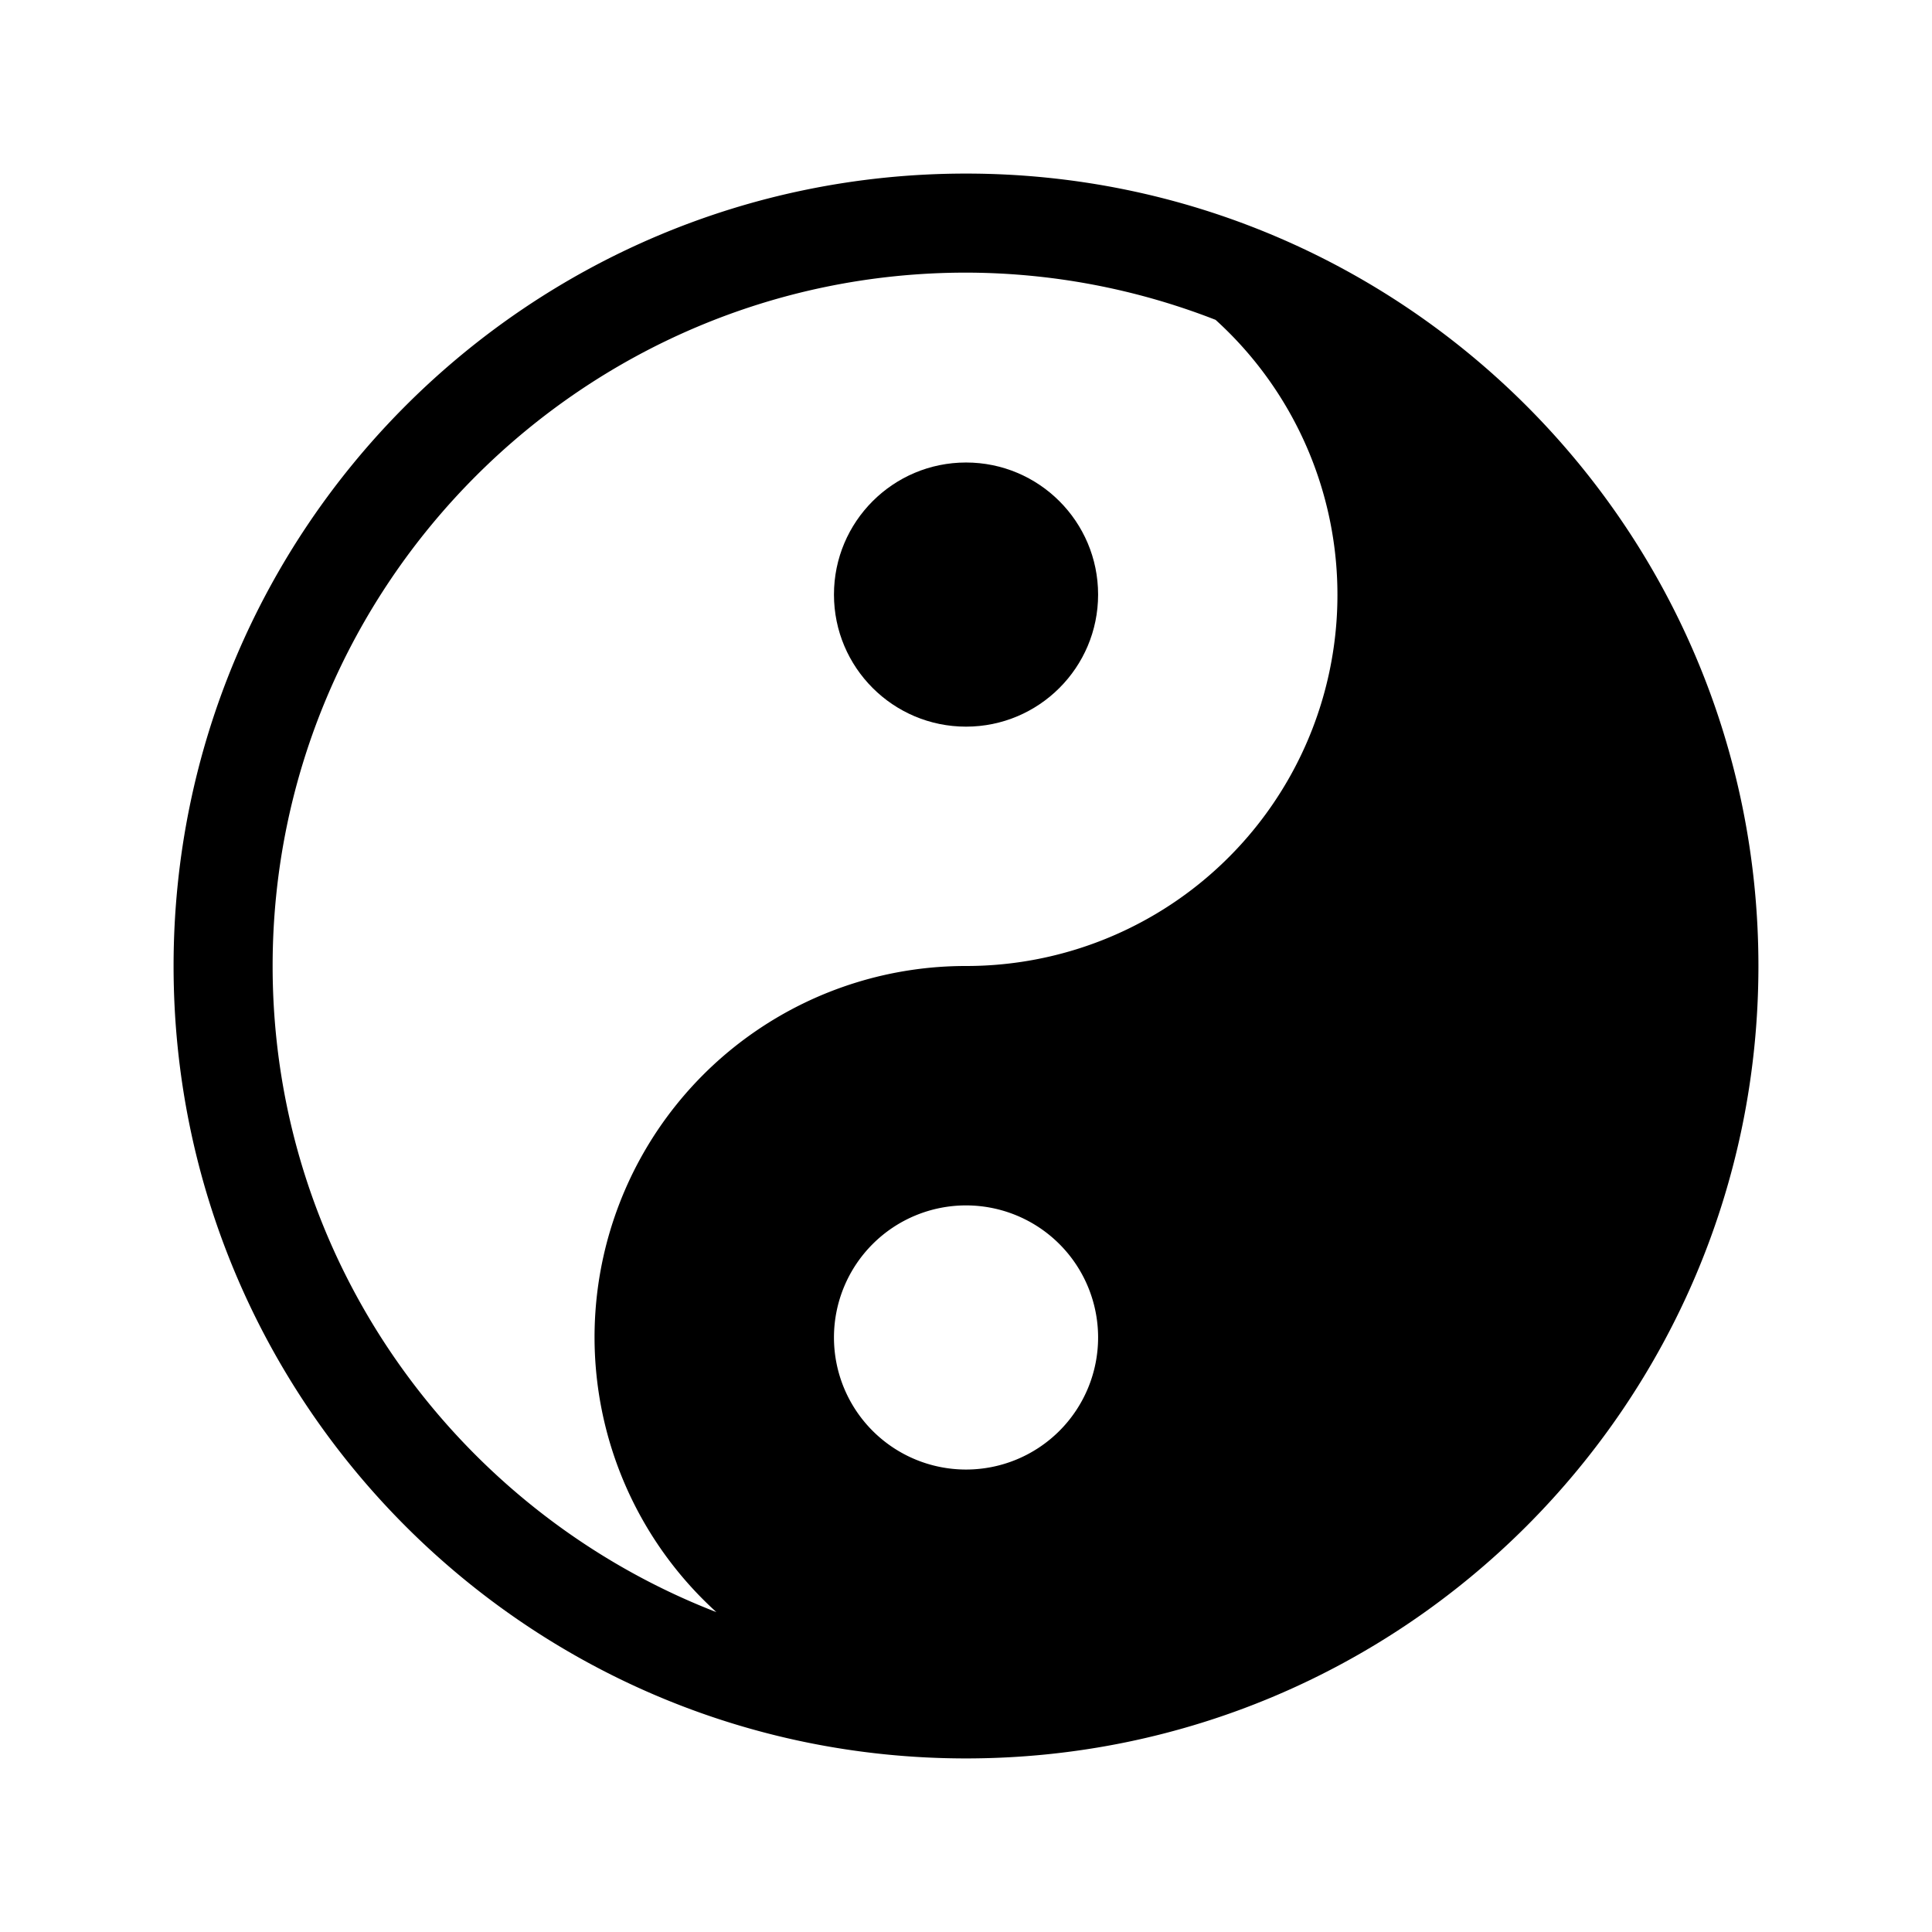 <?xml version="1.0" ?><svg viewBox="0 0 512 512" xmlns="http://www.w3.org/2000/svg"><g id="Yin_and_yang"><circle cx="256.009" cy="157.569" r="35"/><path d="M256,46C140.02,46,46,140.02,46,256s94.02,210,210,210,210-94.02,210-210S371.98,46,256,46Zm.009,343.444a35,35,0,1,1,35-35A35.001,35.001,0,0,1,256.009,389.444ZM256,256a98.365,98.365,0,0,0-66.146,171.234C121.165,400.604,72.25,333.983,72.25,256,72.25,154.679,154.679,72.25,256,72.25a182.46,182.46,0,0,1,66.142,12.514A98.364,98.364,0,0,1,256,256Z"/></g></svg>